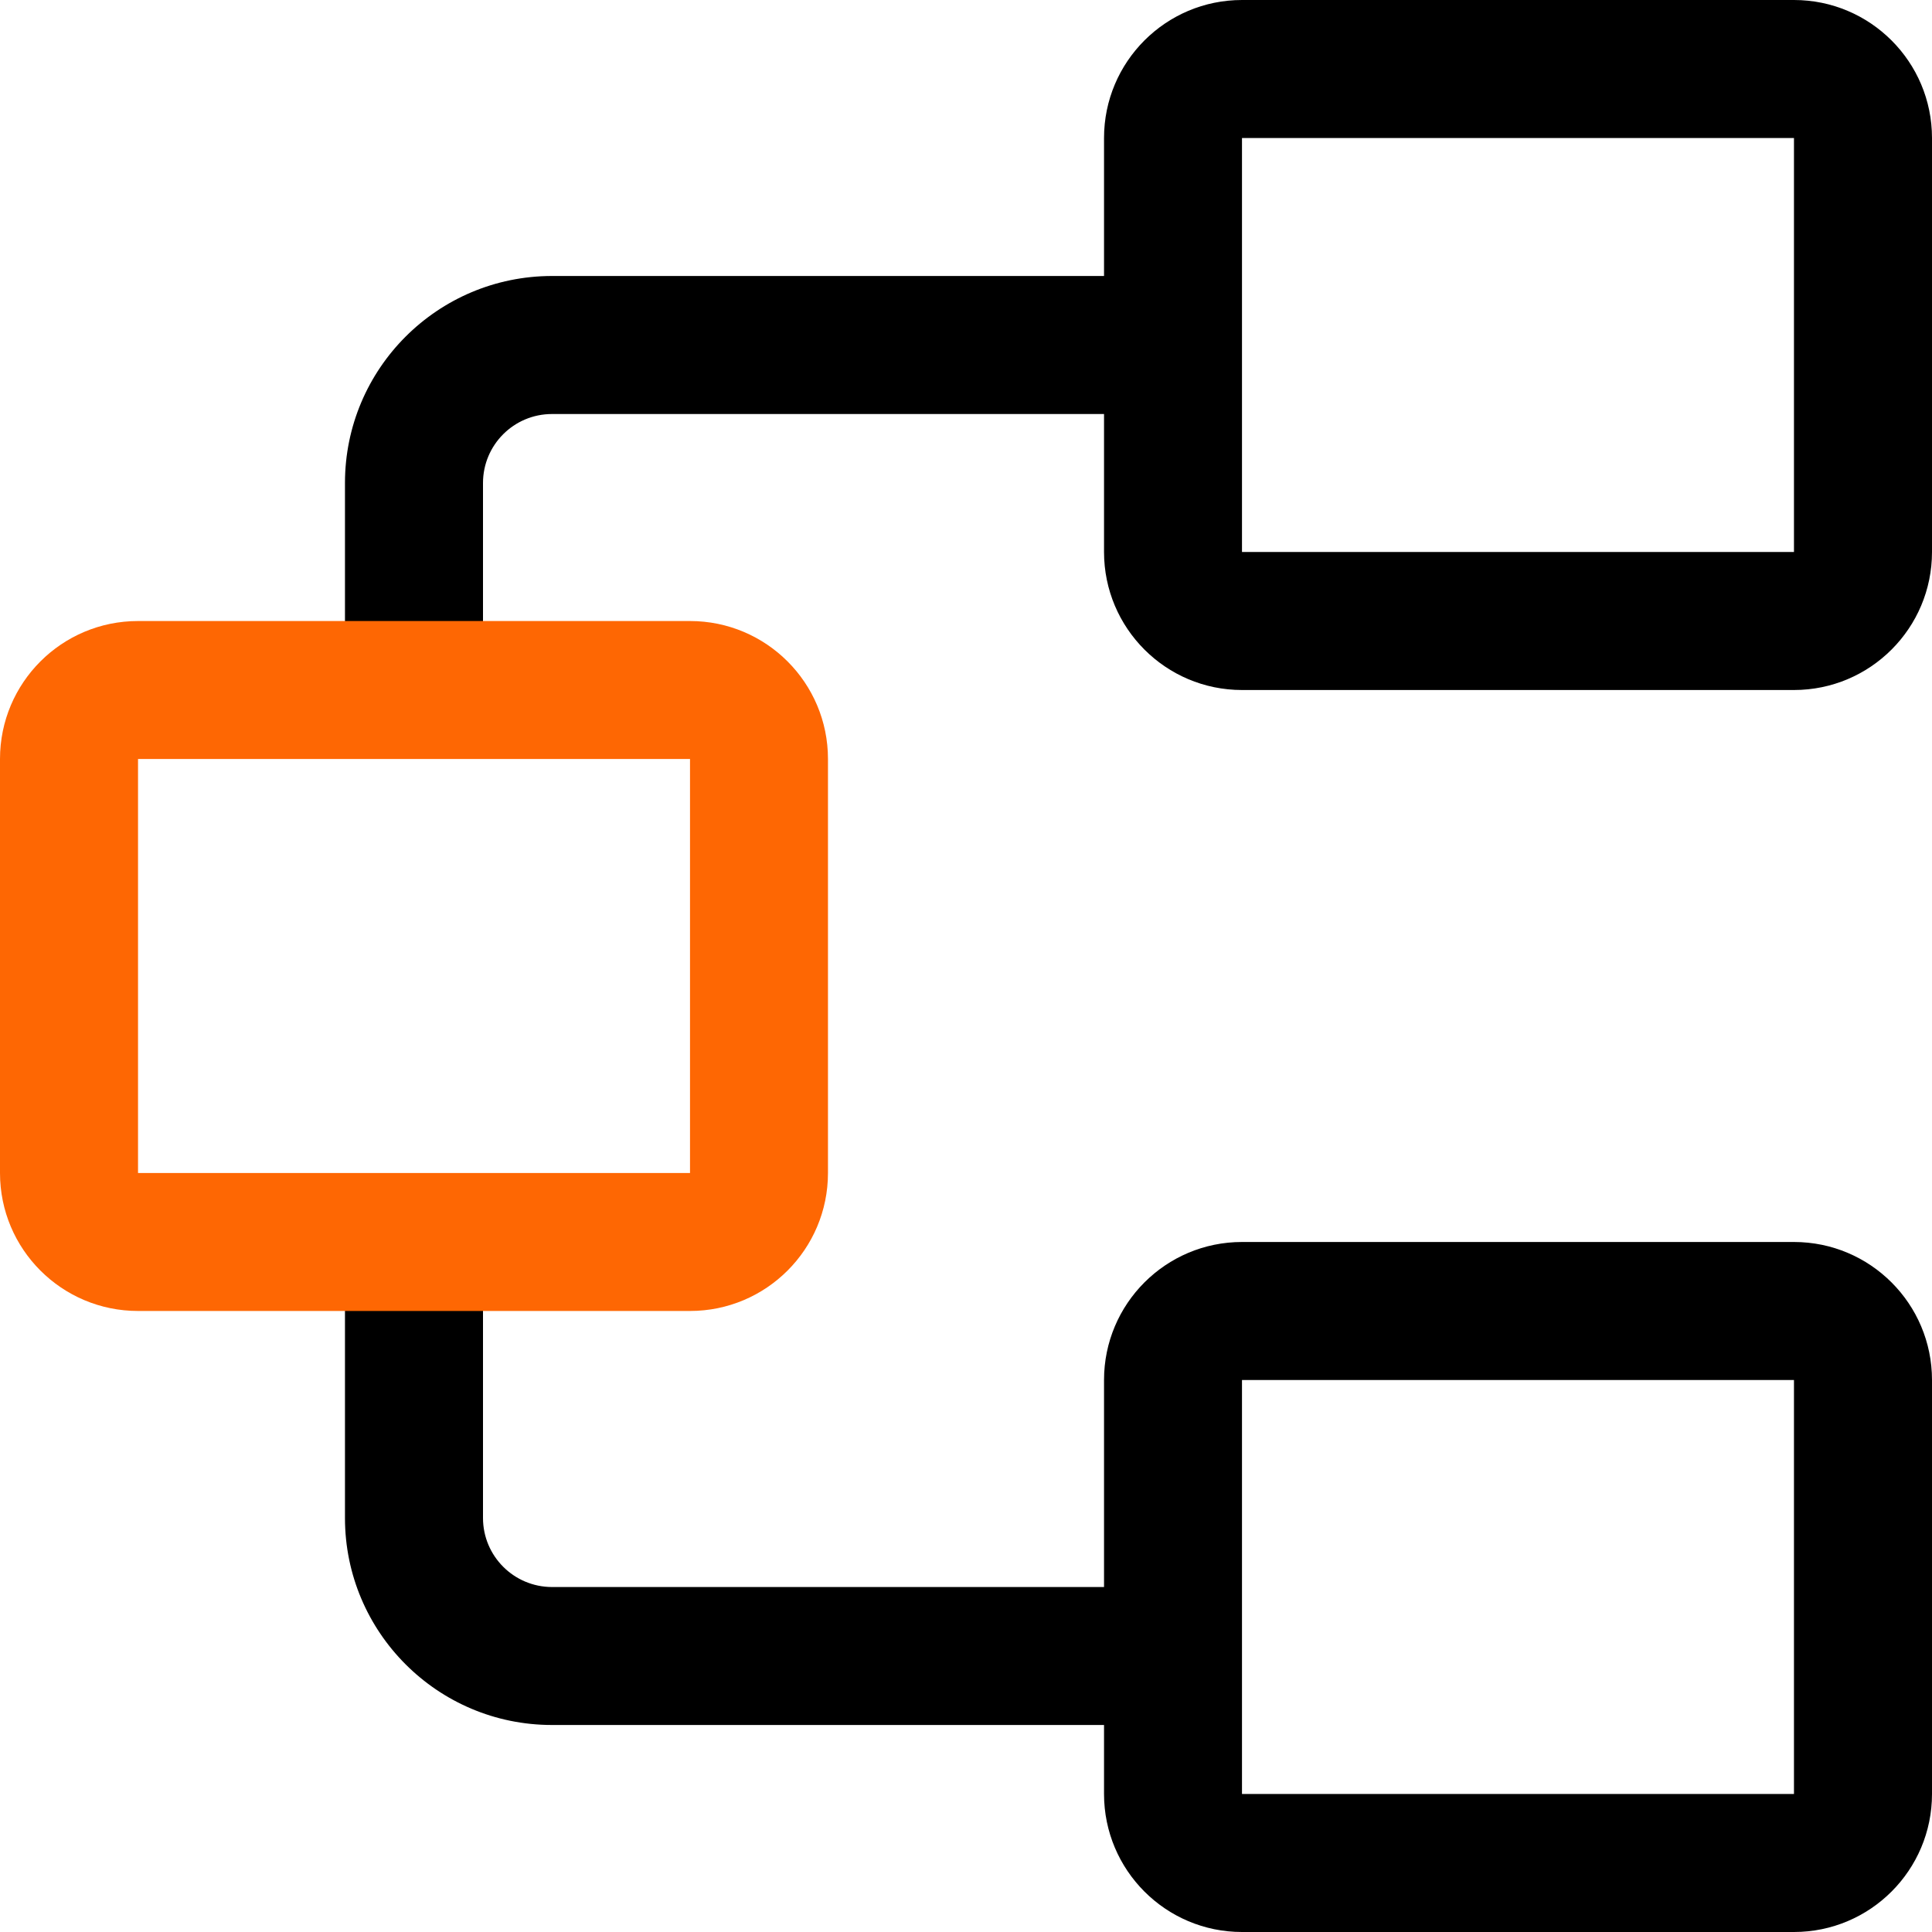 <svg width="27" height="27" viewBox="0 0 27 27" fill="none" xmlns="http://www.w3.org/2000/svg">
<g clip-path="url(#clip0_1342_19286)">
<path d="M6.75 21.214C6.75 21.746 7.181 22.178 7.714 22.179H15.429V19.286C15.429 18.221 16.292 17.357 17.357 17.357H25.071C26.136 17.357 27 18.221 27 19.286V25.071C27 26.136 26.136 27 25.071 27H17.357C16.292 27 15.429 26.136 15.429 25.071V24.107H7.714C6.116 24.107 4.821 22.811 4.821 21.214V17.357H6.75V21.214ZM17.357 25.071H25.071V19.286H17.357V25.071ZM25.071 0C26.136 1.24251e-07 27 0.864 27 1.929V7.714C27 8.779 26.136 9.643 25.071 9.643H17.357C16.292 9.643 15.429 8.779 15.429 7.714V5.786H7.714C7.181 5.786 6.75 6.218 6.75 6.75V9.643H4.821V6.75C4.821 5.152 6.116 3.858 7.714 3.857H15.429V1.929C15.429 0.864 16.292 7.76558e-09 17.357 0H25.071ZM17.357 7.714H25.071V1.929H17.357V7.714Z" fill="black"/>
<path d="M1.929 10.607V16.393H9.643V10.607H1.929ZM11.571 16.393C11.571 17.458 10.708 18.321 9.643 18.321H1.929C0.863 18.321 0 17.458 0 16.393V10.607C0 9.542 0.863 8.679 1.929 8.679H9.643C10.708 8.679 11.571 9.542 11.571 10.607V16.393Z" fill="#FE6703"/>
</g>
<defs>
<clipPath id="clip0_1342_19286">
<rect width="27" height="27" fill="white"/>
</clipPath>
</defs>
</svg>
